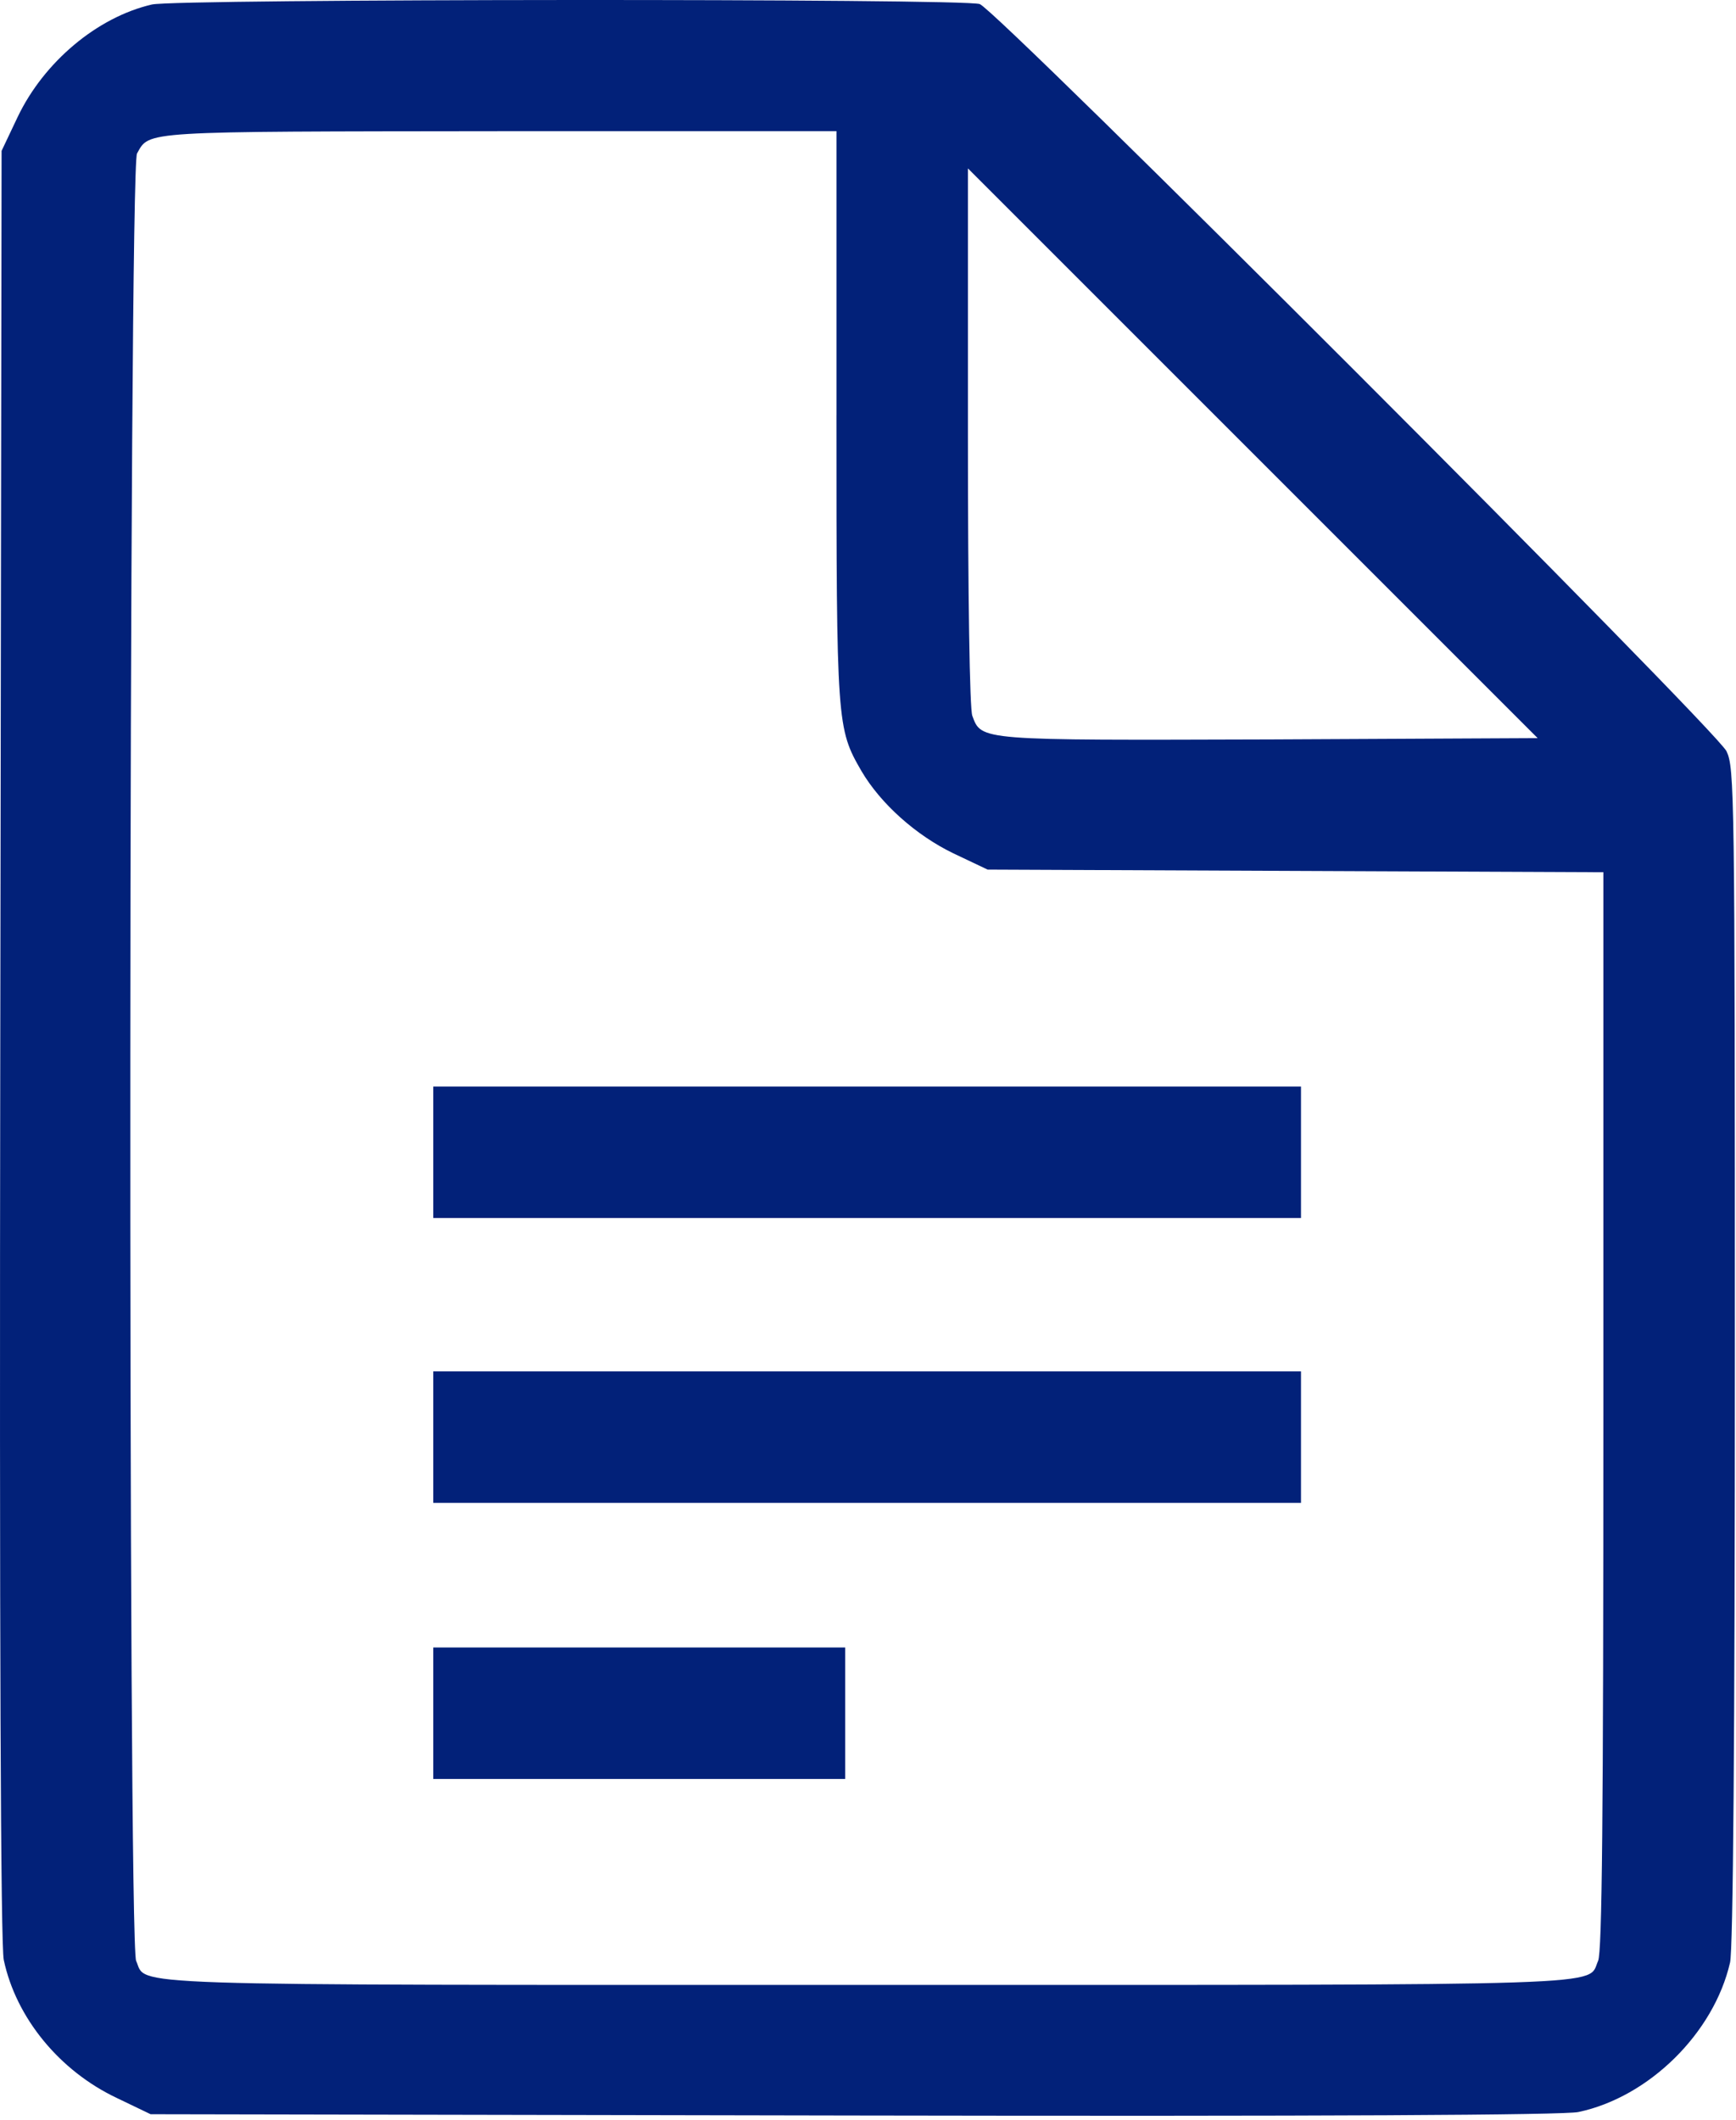 <svg width="339" height="414" viewBox="0 0 339 414" fill="none" xmlns="http://www.w3.org/2000/svg">
<path d="M29.662 0.878C18.966 3.362 8.611 12.089 3.476 22.785L0.31 29.459L0.053 204.043C-0.12 320.943 0.137 379.992 0.736 382.733C3.131 394.027 11.605 404.386 22.815 409.69L29.404 412.856L166.761 413.113C258.417 413.286 305.484 413.029 308.224 412.43C322.002 409.521 334.667 397.025 337.837 383.247C338.436 380.764 338.778 339 338.778 264.803C338.778 154.492 338.693 149.956 337.15 146.705C335.097 142.426 194.92 2.16 191.324 0.794C188.326 -0.319 34.371 -0.235 29.662 0.878ZM163.338 81.067C163.338 141.486 163.422 142.257 168.216 150.559C171.981 156.975 178.912 163.139 186.189 166.647L192.862 169.813L253.025 170.07L313.102 170.327V275.503C313.102 355.266 312.845 381.194 312.074 382.906C309.848 387.868 318.322 387.611 169.329 387.611C20.336 387.611 28.806 387.868 26.584 382.906C24.957 379.482 25.13 32.886 26.757 29.977C29.24 25.525 27.271 25.698 97.704 25.614H163.342V81.067H163.338ZM248.062 144.395C191.066 144.568 191.665 144.652 189.869 139.774C189.355 138.488 189.013 116.498 189.013 85.261V32.886L244.639 88.512L300.265 144.138L248.062 144.395Z" fill="#022179"/>
<path d="M84.605 225.012V237.85H169.329H254.053V225.012V212.174H169.329H84.605V225.012Z" fill="#022179"/>
<path d="M84.605 280.639V293.477H169.329H254.053V280.639V267.801H169.329H84.605V280.639Z" fill="#022179"/>
<path d="M84.605 334.553V347.391H124.829H165.05V334.553V321.715H124.829H84.605V334.553Z" fill="#022179"/>
</svg>
